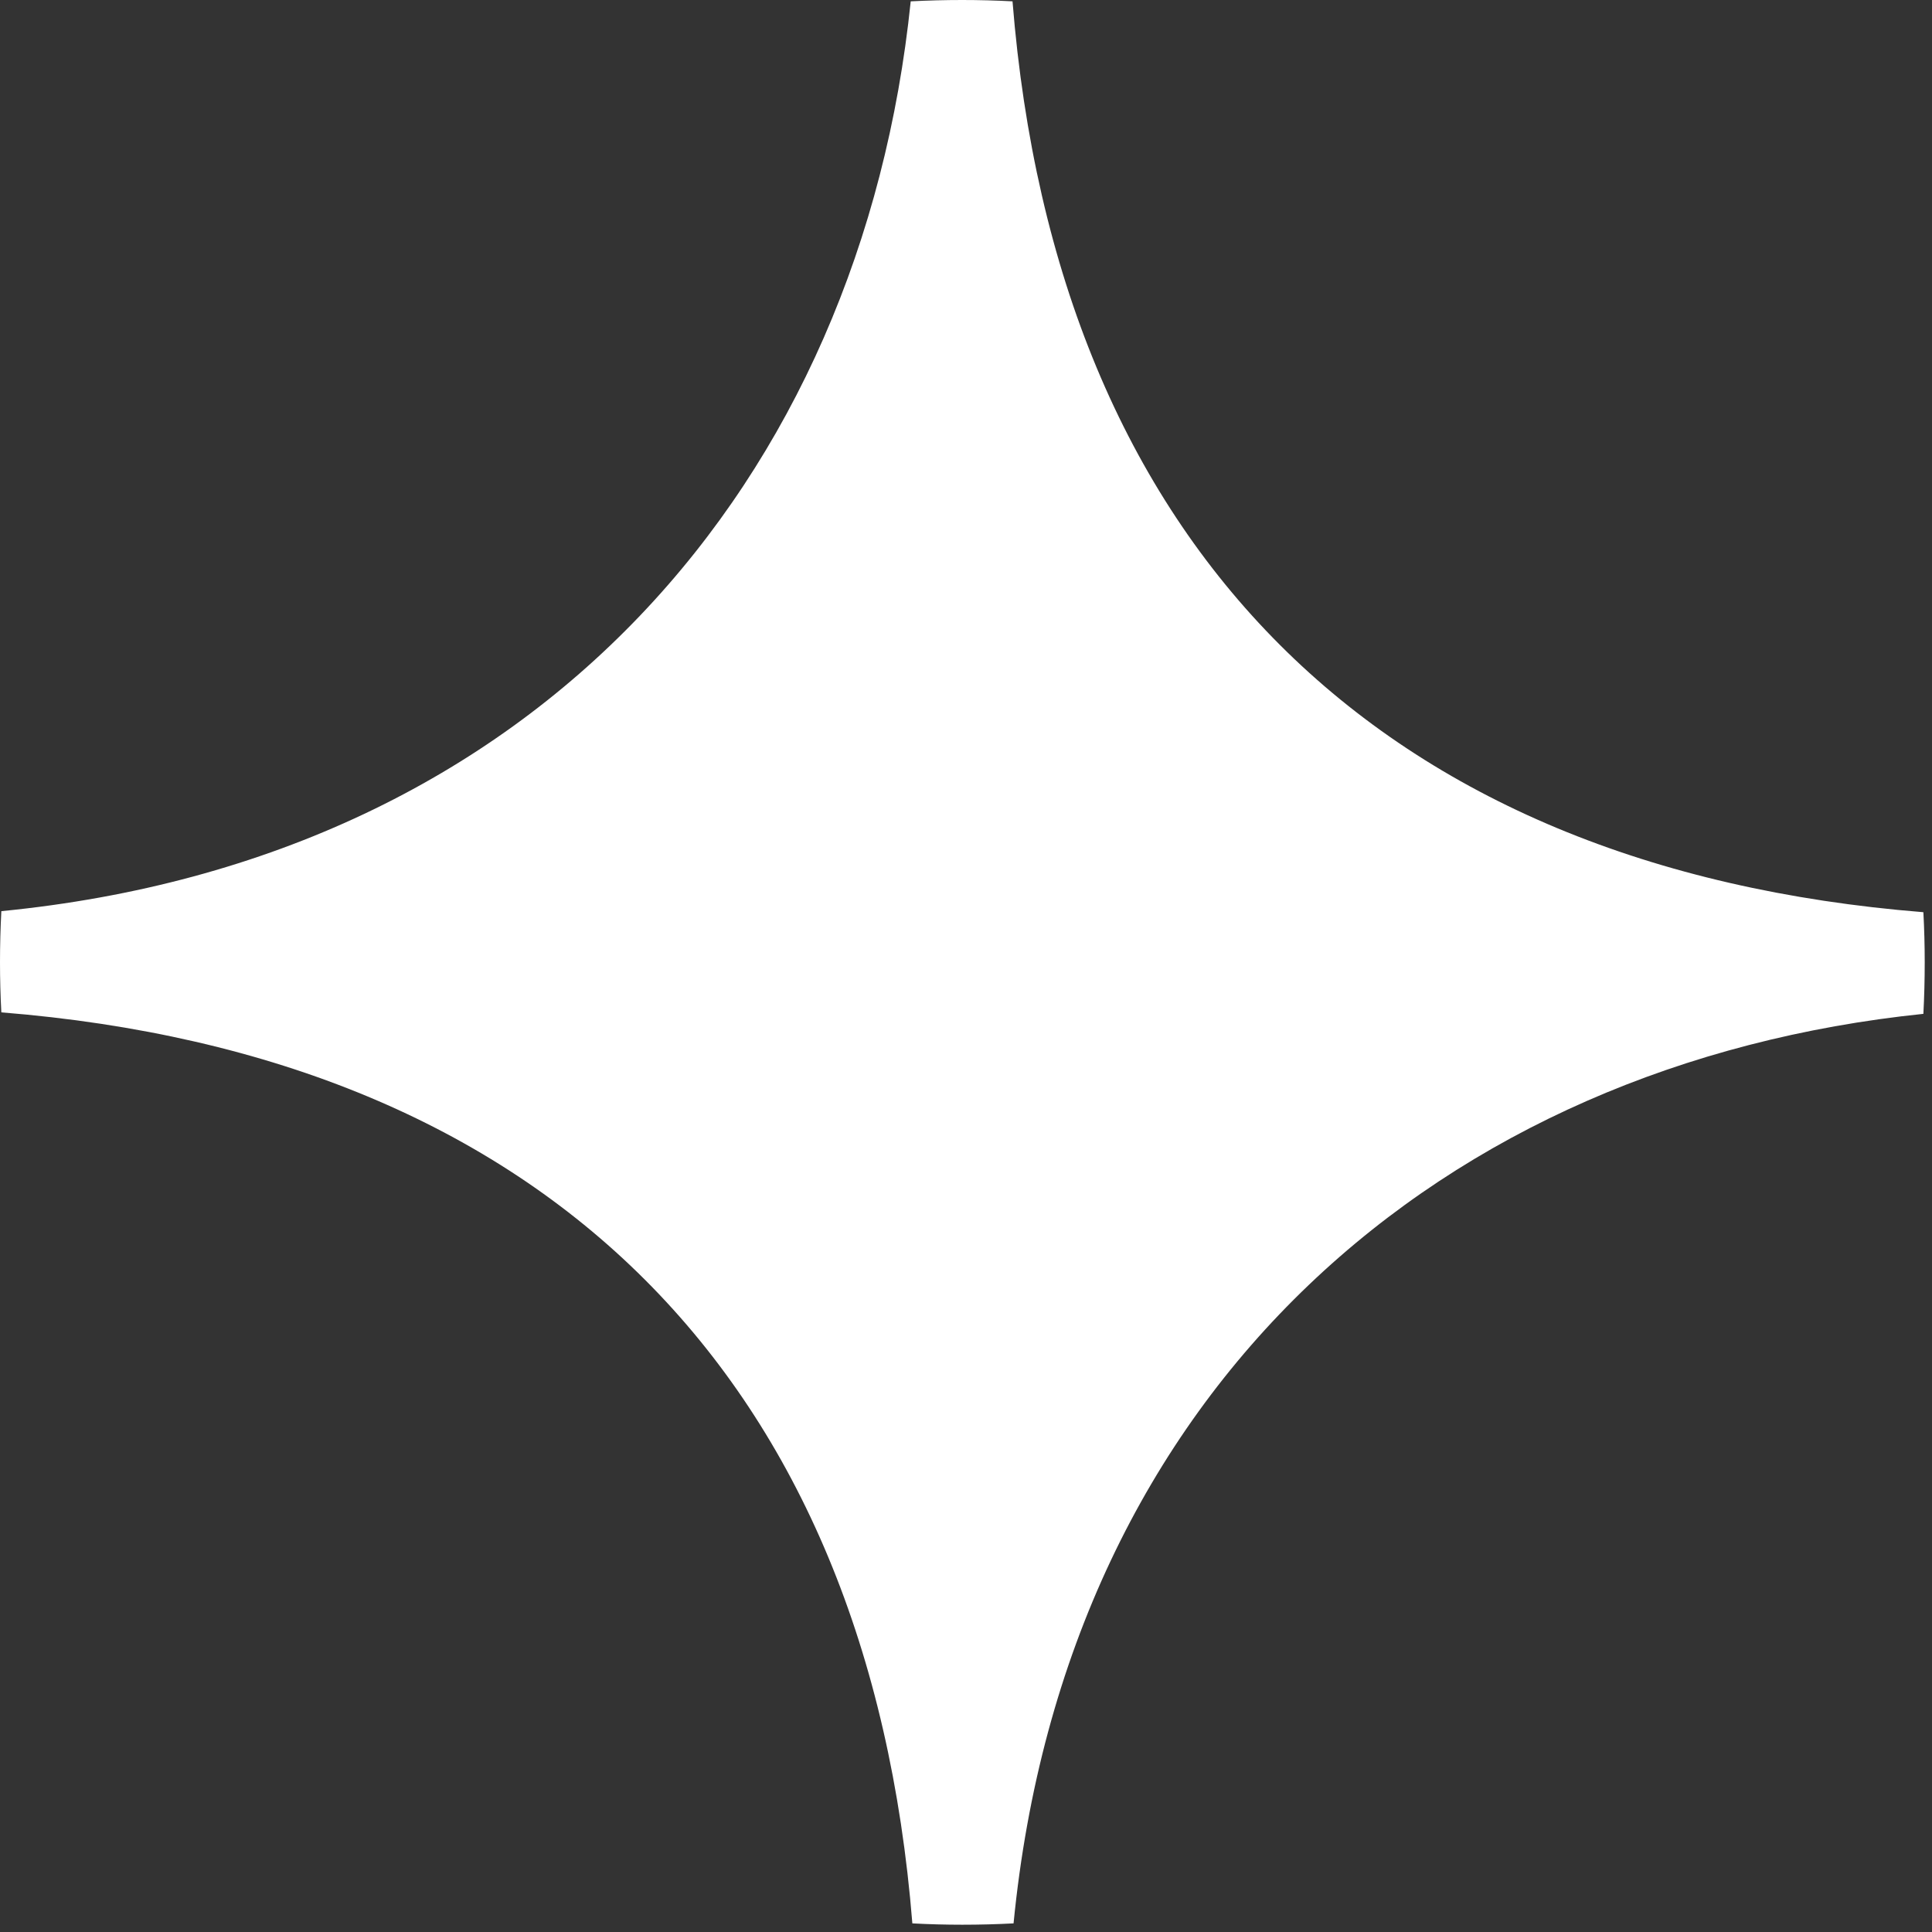 <?xml version="1.0" encoding="UTF-8"?> <svg xmlns="http://www.w3.org/2000/svg" width="13" height="13" viewBox="0 0 13 13" fill="none"><rect x="0" y="0" width="13" height="13" fill="#333333" stroke="none"/><path d="M0.009 6.131C3.638 5.775 5.796 3.23 6.128 0.009C6.243 0.003 6.359 0 6.475 0C6.588 0 6.701 0.003 6.813 0.009C7.107 3.678 9.273 5.844 12.942 6.138C12.948 6.25 12.951 6.362 12.951 6.475C12.951 6.592 12.948 6.708 12.942 6.822C9.721 7.155 7.176 9.313 6.82 12.942C6.706 12.948 6.591 12.951 6.475 12.951C6.363 12.951 6.25 12.948 6.139 12.942C5.845 9.272 3.678 7.106 0.009 6.812C0.003 6.7 0 6.588 0 6.475C0 6.36 0.003 6.245 0.009 6.131Z" fill="white"></path></svg> 
